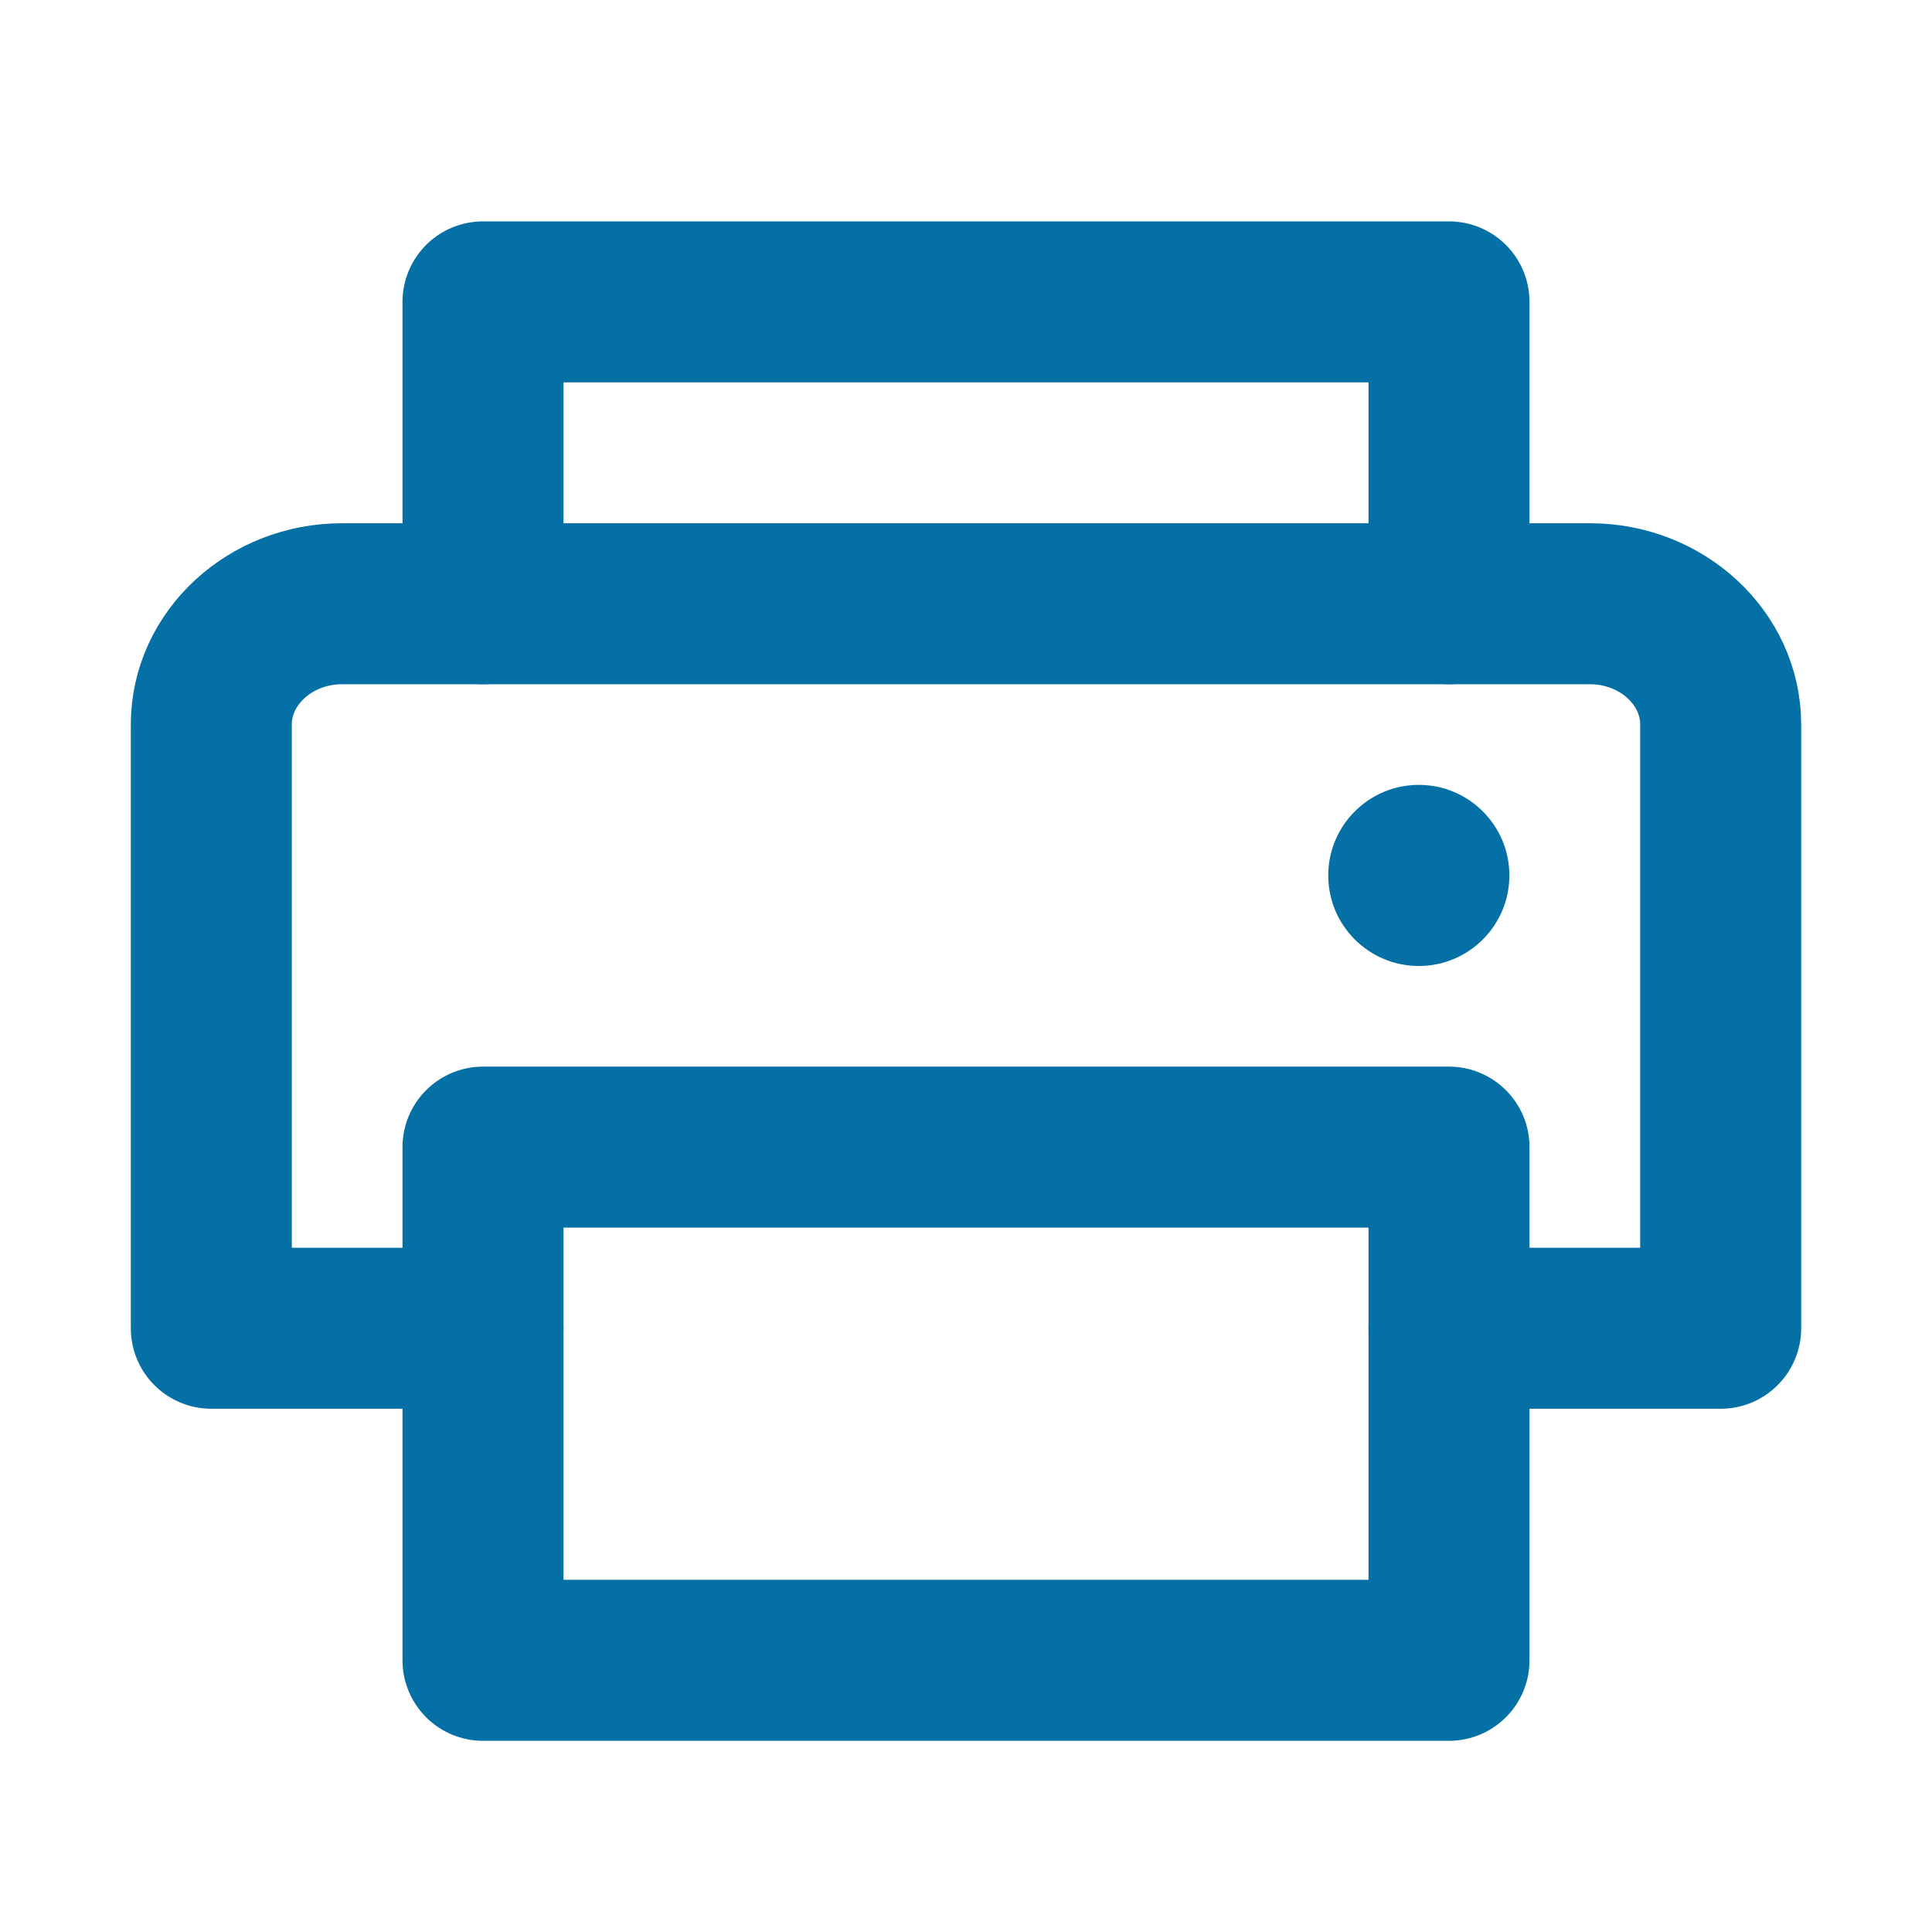 <svg width="24" height="24" viewBox="0 0 24 24" fill="none" xmlns="http://www.w3.org/2000/svg">
<path d="M6 7.5V3.75H18V7.5" stroke="#0570A5" stroke-width="2" stroke-linecap="round" stroke-linejoin="round"/>
<path d="M18 14.25H6V20.625H18V14.25Z" stroke="#0570A5" stroke-width="2" stroke-linecap="round" stroke-linejoin="round"/>
<path d="M6 16.5H2.625V9C2.625 8.175 3.356 7.5 4.247 7.5H19.753C20.644 7.5 21.375 8.175 21.375 9V16.5H18" stroke="#0570A5" stroke-width="2" stroke-linecap="round" stroke-linejoin="round"/>
<path d="M17.625 12C18.246 12 18.75 11.496 18.75 10.875C18.75 10.254 18.246 9.75 17.625 9.75C17.004 9.75 16.5 10.254 16.5 10.875C16.5 11.496 17.004 12 17.625 12Z" fill="#0570A5"/>
</svg>

